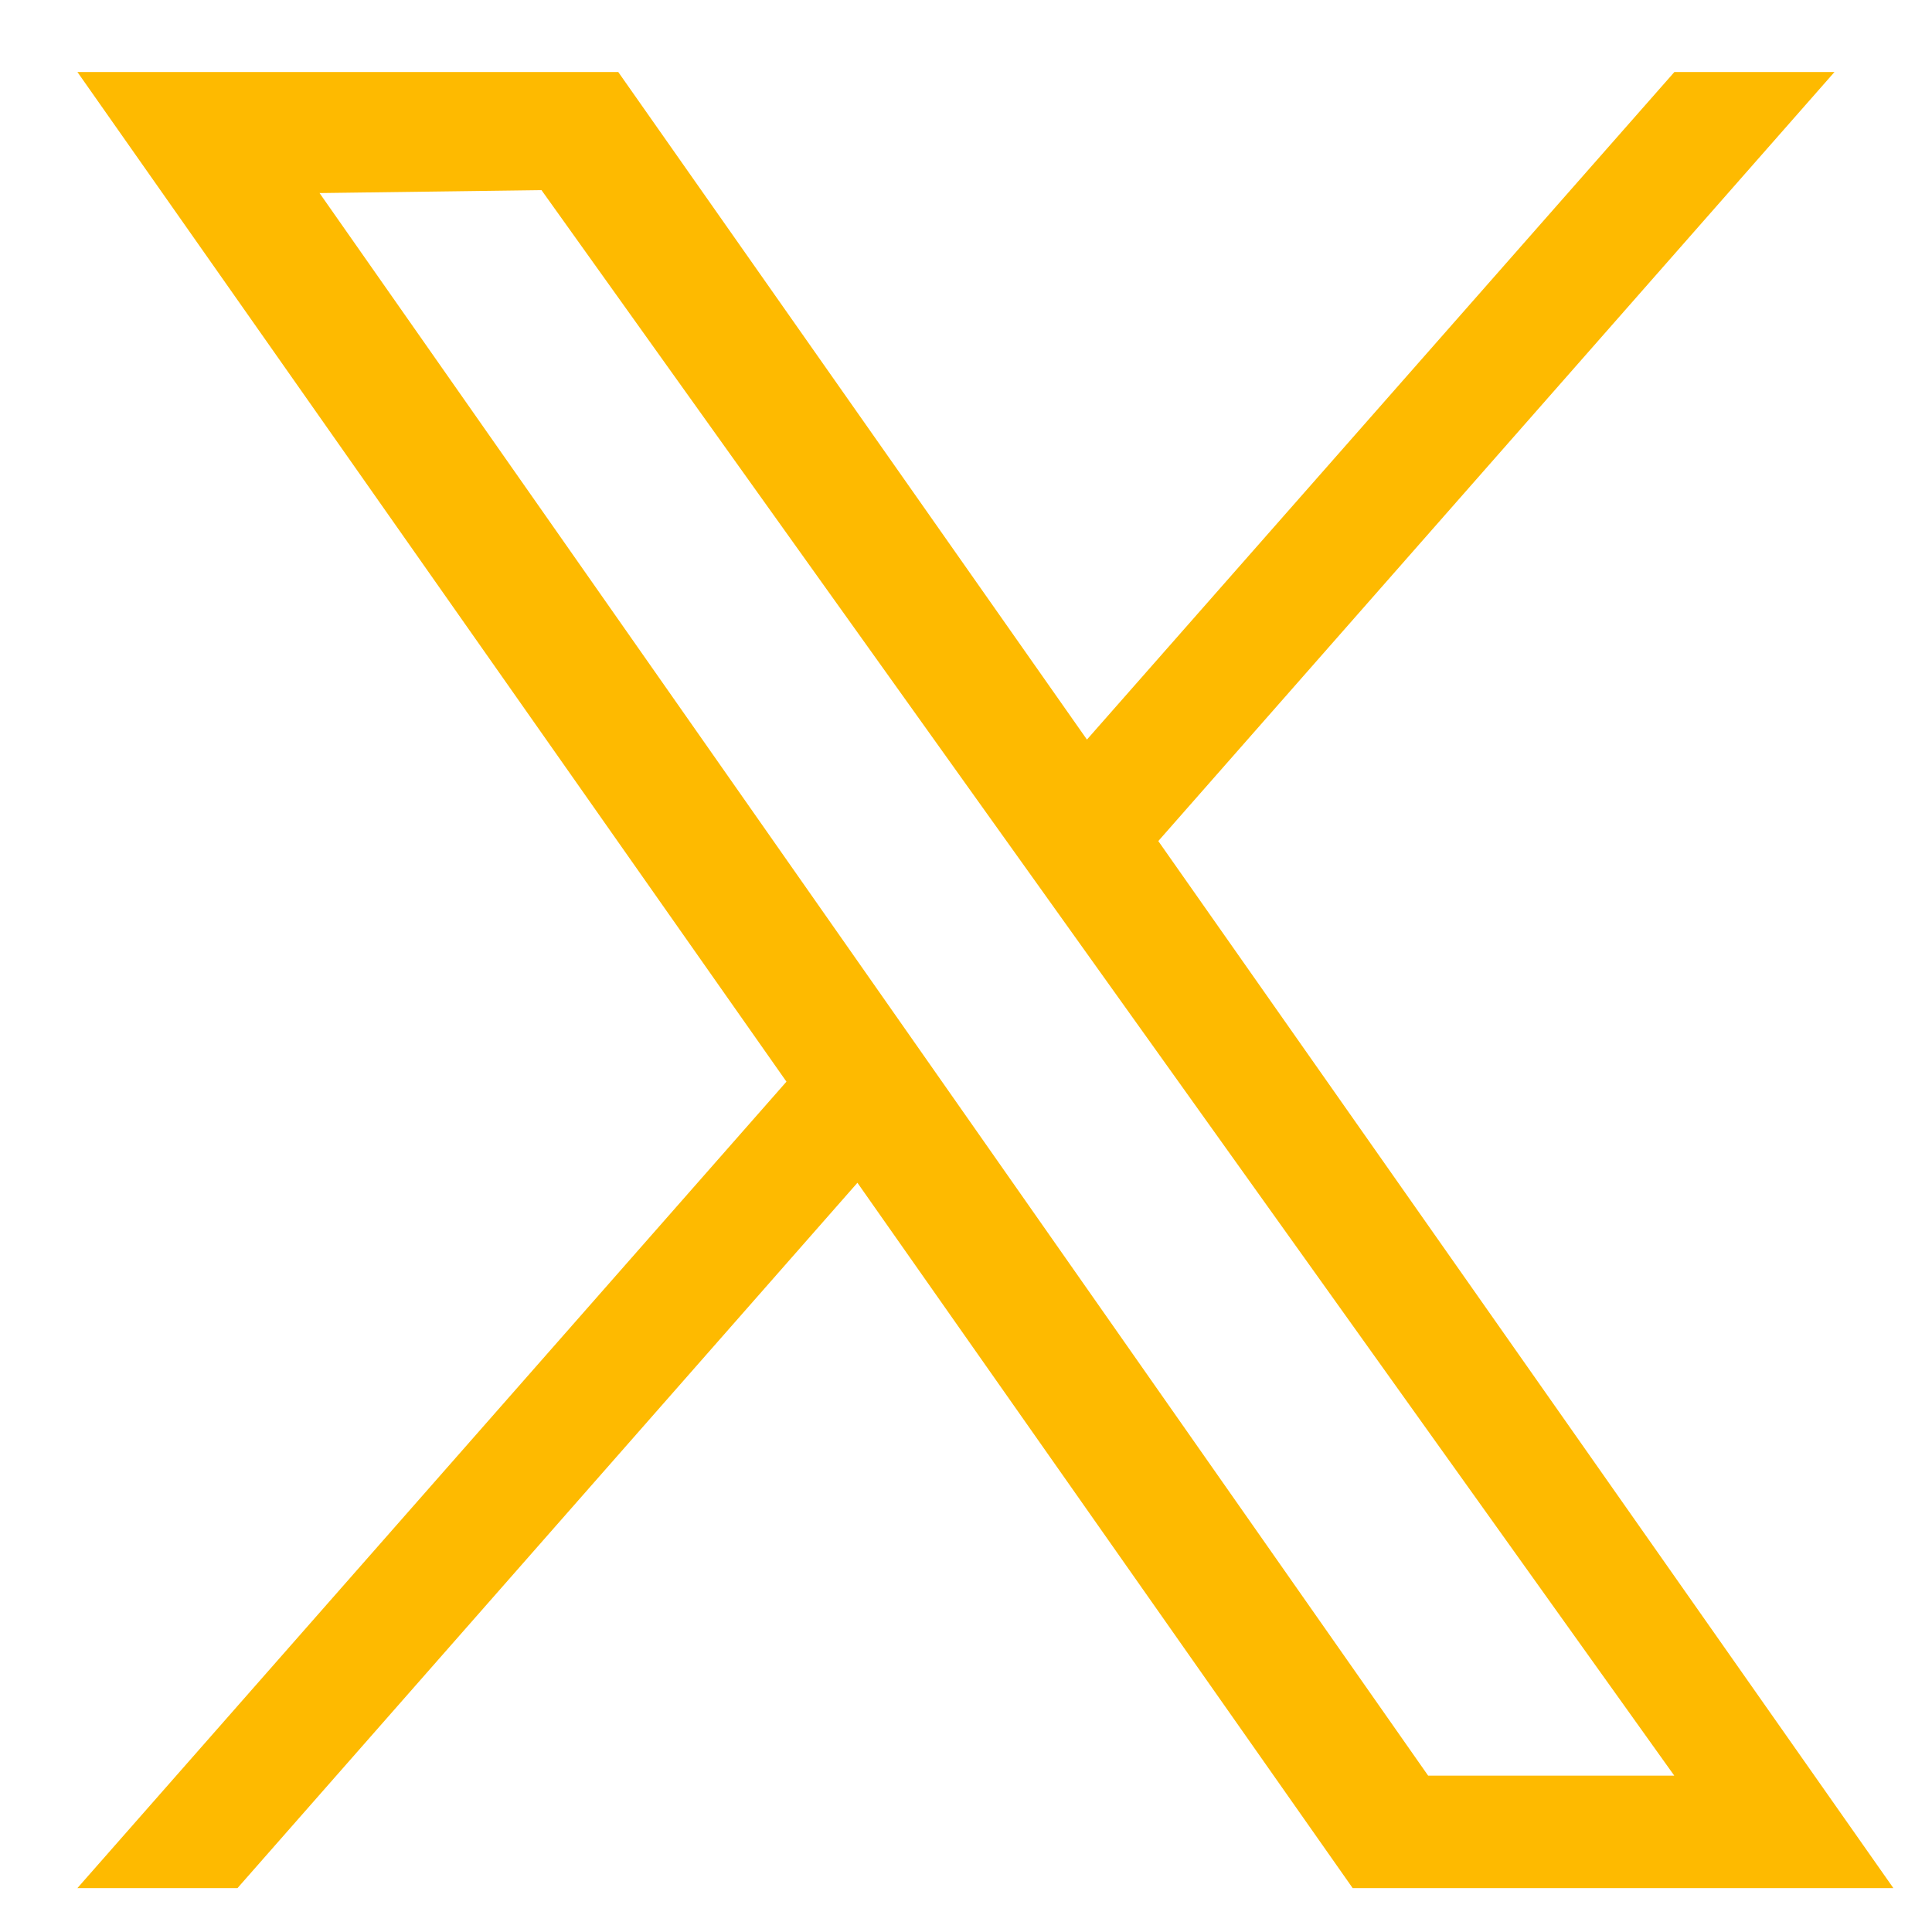 <svg width="15" height="15" viewBox="0 0 15 15" fill="none" xmlns="http://www.w3.org/2000/svg">
<path d="M8.993 6.53L14.243 0.559H13L8.439 5.742L4.8 0.559H0.601L6.106 8.398L0.601 14.659H1.844L6.657 9.183L10.502 14.659H14.7M2.481 1.499L4.204 1.476L12.999 13.786H11.088" fill="#FEBA00"/>
</svg>
